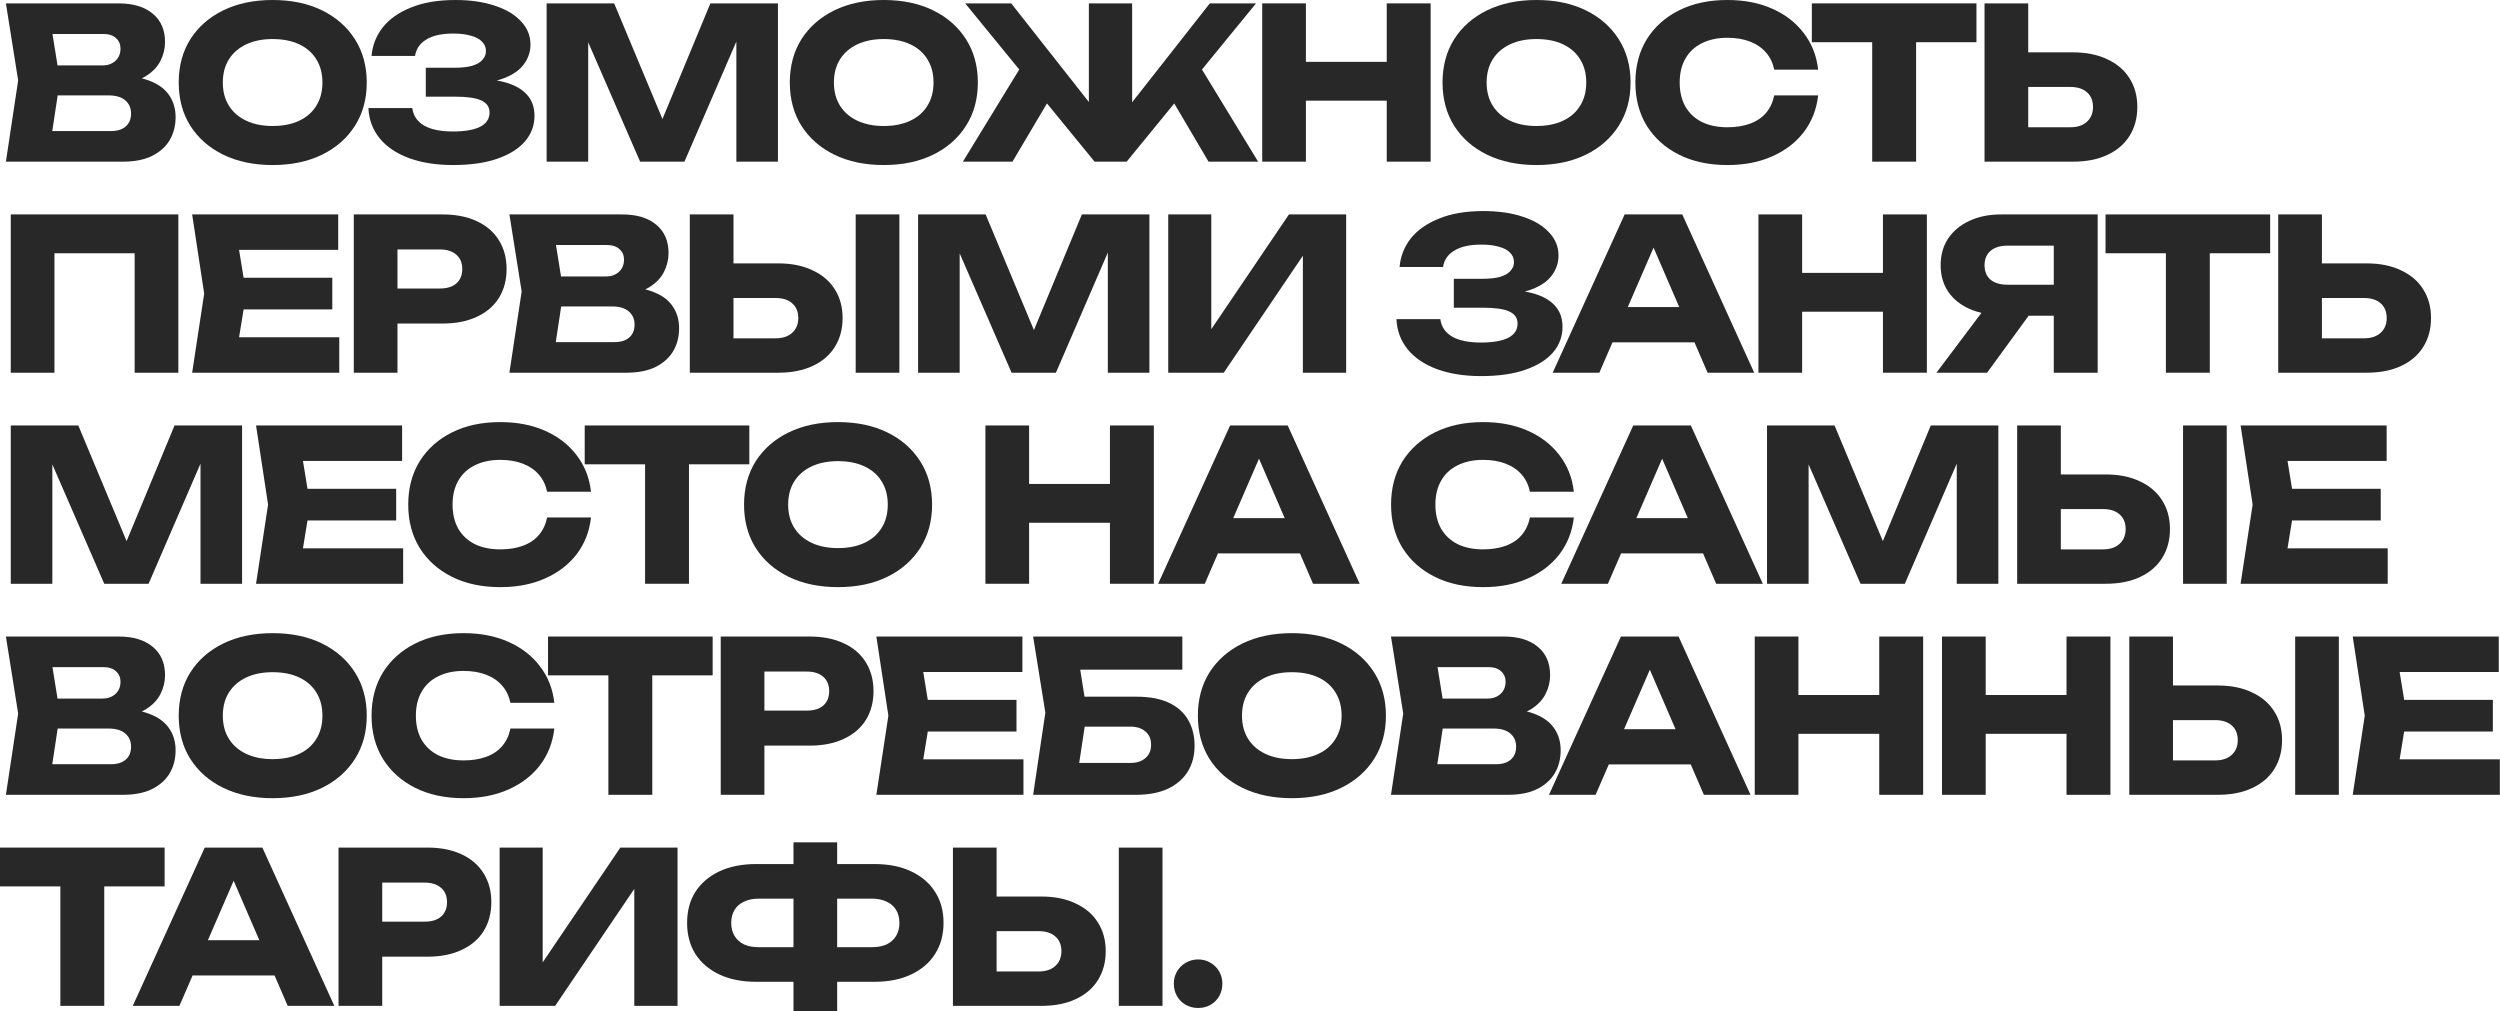 <?xml version="1.0" encoding="UTF-8"?> <svg xmlns="http://www.w3.org/2000/svg" viewBox="0 0 213.205 86.238" fill="none"><path d="M10.061 7.181L10.367 6.48C11.411 6.504 12.269 6.666 12.941 6.966C13.625 7.253 14.135 7.661 14.471 8.189C14.807 8.705 14.975 9.305 14.975 9.989C14.975 10.721 14.807 11.375 14.471 11.951C14.135 12.515 13.631 12.965 12.959 13.301C12.299 13.625 11.471 13.787 10.475 13.787H0.504L1.548 6.858L0.504 0.288H10.115C11.363 0.288 12.335 0.582 13.031 1.17C13.727 1.746 14.075 2.55 14.075 3.582C14.075 4.146 13.943 4.686 13.679 5.202C13.415 5.718 12.989 6.156 12.401 6.516C11.825 6.864 11.045 7.085 10.061 7.181ZM4.194 12.923L2.754 11.177H9.467C10.007 11.177 10.427 11.045 10.727 10.781C11.027 10.517 11.177 10.151 11.177 9.683C11.177 9.215 11.015 8.843 10.691 8.567C10.367 8.279 9.887 8.135 9.251 8.135H3.708V5.58H8.747C9.179 5.58 9.539 5.454 9.827 5.202C10.127 4.938 10.277 4.584 10.277 4.14C10.277 3.78 10.151 3.486 9.899 3.258C9.647 3.018 9.287 2.898 8.819 2.898H2.772L4.194 1.152L5.112 6.858L4.194 12.923Z" fill="#282828"></path><path d="M23.25 14.075C21.654 14.075 20.25 13.781 19.039 13.193C17.839 12.605 16.903 11.783 16.231 10.727C15.571 9.671 15.241 8.441 15.241 7.037C15.241 5.634 15.571 4.404 16.231 3.348C16.903 2.292 17.839 1.47 19.039 0.882C20.25 0.294 21.654 0 23.25 0C24.858 0 26.262 0.294 27.462 0.882C28.662 1.47 29.598 2.292 30.27 3.348C30.942 4.404 31.278 5.634 31.278 7.037C31.278 8.441 30.942 9.671 30.27 10.727C29.598 11.783 28.662 12.605 27.462 13.193C26.262 13.781 24.858 14.075 23.25 14.075ZM23.25 10.745C24.126 10.745 24.882 10.595 25.518 10.295C26.154 9.995 26.64 9.569 26.976 9.017C27.324 8.465 27.498 7.805 27.498 7.037C27.498 6.27 27.324 5.61 26.976 5.058C26.64 4.506 26.154 4.08 25.518 3.78C24.882 3.48 24.126 3.33 23.25 3.33C22.386 3.33 21.636 3.48 21 3.78C20.364 4.08 19.872 4.506 19.524 5.058C19.177 5.61 19.003 6.27 19.003 7.037C19.003 7.805 19.177 8.465 19.524 9.017C19.872 9.569 20.364 9.995 21 10.295C21.636 10.595 22.386 10.745 23.25 10.745Z" fill="#282828"></path><path d="M38.634 14.075C37.206 14.075 35.952 13.877 34.873 13.481C33.805 13.085 32.971 12.521 32.371 11.789C31.783 11.057 31.465 10.199 31.417 9.215H35.161C35.245 9.863 35.581 10.361 36.168 10.709C36.757 11.045 37.578 11.213 38.634 11.213C39.63 11.213 40.398 11.081 40.938 10.817C41.478 10.541 41.748 10.133 41.748 9.593C41.748 9.125 41.514 8.783 41.046 8.567C40.59 8.351 39.834 8.243 38.778 8.243H36.312V5.778H38.724C39.348 5.778 39.858 5.724 40.254 5.616C40.65 5.496 40.944 5.328 41.136 5.112C41.34 4.896 41.442 4.644 41.442 4.356C41.442 4.032 41.328 3.762 41.1 3.546C40.884 3.318 40.566 3.15 40.146 3.042C39.738 2.922 39.24 2.862 38.652 2.862C37.68 2.862 36.918 3.03 36.366 3.366C35.814 3.69 35.491 4.158 35.395 4.77H31.687C31.759 3.882 32.071 3.078 32.623 2.358C33.187 1.638 33.991 1.068 35.035 0.648C36.078 0.216 37.344 0 38.832 0C40.116 0 41.238 0.162 42.198 0.486C43.158 0.798 43.902 1.242 44.43 1.818C44.97 2.382 45.24 3.042 45.24 3.798C45.24 4.41 45.054 4.968 44.682 5.472C44.322 5.976 43.746 6.378 42.954 6.678C42.174 6.978 41.16 7.127 39.912 7.127V6.75C41.088 6.69 42.096 6.768 42.936 6.984C43.788 7.199 44.442 7.547 44.898 8.027C45.354 8.507 45.582 9.125 45.582 9.881C45.582 10.697 45.312 11.423 44.772 12.059C44.232 12.683 43.446 13.175 42.414 13.535C41.382 13.895 40.122 14.075 38.634 14.075Z" fill="#282828"></path><path d="M66.344 0.288V13.787H62.798V1.62L63.59 1.71L58.371 13.787H54.591L49.353 1.746L50.163 1.656V13.787H46.617V0.288H52.377L57.219 11.879H55.779L60.584 0.288H66.344Z" fill="#282828"></path><path d="M75.365 14.075C73.769 14.075 72.366 13.781 71.154 13.193C69.954 12.605 69.018 11.783 68.346 10.727C67.686 9.671 67.356 8.441 67.356 7.037C67.356 5.634 67.686 4.404 68.346 3.348C69.018 2.292 69.954 1.47 71.154 0.882C72.366 0.294 73.769 0 75.365 0C76.973 0 78.377 0.294 79.577 0.882C80.777 1.47 81.713 2.292 82.385 3.348C83.057 4.404 83.393 5.634 83.393 7.037C83.393 8.441 83.057 9.671 82.385 10.727C81.713 11.783 80.777 12.605 79.577 13.193C78.377 13.781 76.973 14.075 75.365 14.075ZM75.365 10.745C76.241 10.745 76.997 10.595 77.633 10.295C78.269 9.995 78.755 9.569 79.091 9.017C79.439 8.465 79.613 7.805 79.613 7.037C79.613 6.27 79.439 5.61 79.091 5.058C78.755 4.506 78.269 4.08 77.633 3.78C76.997 3.48 76.241 3.33 75.365 3.33C74.502 3.33 73.751 3.48 73.116 3.78C72.479 4.08 71.988 4.506 71.64 5.058C71.292 5.61 71.118 6.27 71.118 7.037C71.118 7.805 71.292 8.465 71.64 9.017C71.988 9.569 72.479 9.995 73.116 10.295C73.751 10.595 74.502 10.745 75.365 10.745Z" fill="#282828"></path><path d="M82.116 13.787L87.444 5.076L90.162 7.343L86.346 13.787H82.116ZM103.067 13.787L99.269 7.343L101.987 5.076L107.296 13.787H103.067ZM96.551 10.385L95.525 10.025L103.175 0.288H107.116L96.083 13.787H93.347L82.314 0.288H86.238L93.905 10.025L92.861 10.385V0.288H96.551V10.385Z" fill="#282828"></path><path d="M107.644 0.288H111.37V13.787H107.644V0.288ZM118.263 0.288H122.007V13.787H118.263V0.288ZM109.732 5.274H119.811V8.585H109.732V5.274Z" fill="#282828"></path><path d="M131.031 14.075C129.435 14.075 128.031 13.781 126.819 13.193C125.62 12.605 124.683 11.783 124.012 10.727C123.352 9.671 123.022 8.441 123.022 7.037C123.022 5.634 123.352 4.404 124.012 3.348C124.683 2.292 125.62 1.47 126.819 0.882C128.031 0.294 129.435 0 131.031 0C132.639 0 134.043 0.294 135.243 0.882C136.443 1.47 137.379 2.292 138.051 3.348C138.723 4.404 139.058 5.634 139.058 7.037C139.058 8.441 138.723 9.671 138.051 10.727C137.379 11.783 136.443 12.605 135.243 13.193C134.043 13.781 132.639 14.075 131.031 14.075ZM131.031 10.745C131.907 10.745 132.663 10.595 133.299 10.295C133.935 9.995 134.421 9.569 134.757 9.017C135.105 8.465 135.279 7.805 135.279 7.037C135.279 6.27 135.105 5.61 134.757 5.058C134.421 4.506 133.935 4.08 133.299 3.78C132.663 3.48 131.907 3.33 131.031 3.33C130.167 3.33 129.417 3.48 128.781 3.78C128.145 4.08 127.653 4.506 127.305 5.058C126.957 5.61 126.783 6.27 126.783 7.037C126.783 7.805 126.957 8.465 127.305 9.017C127.653 9.569 128.145 9.995 128.781 10.295C129.417 10.595 130.167 10.745 131.031 10.745Z" fill="#282828"></path><path d="M155.055 8.135C154.923 9.323 154.514 10.367 153.831 11.267C153.147 12.155 152.247 12.845 151.131 13.337C150.027 13.829 148.755 14.075 147.315 14.075C145.743 14.075 144.369 13.781 143.193 13.193C142.018 12.605 141.1 11.783 140.44 10.727C139.792 9.671 139.468 8.441 139.468 7.037C139.468 5.634 139.792 4.404 140.44 3.348C141.1 2.292 142.018 1.47 143.193 0.882C144.369 0.294 145.743 0 147.315 0C148.755 0 150.027 0.246 151.131 0.738C152.247 1.23 153.147 1.926 153.831 2.826C154.514 3.714 154.923 4.752 155.055 5.94H151.311C151.191 5.364 150.957 4.878 150.609 4.482C150.261 4.074 149.805 3.762 149.241 3.546C148.689 3.33 148.047 3.222 147.315 3.222C146.475 3.222 145.749 3.378 145.137 3.69C144.525 3.99 144.057 4.428 143.733 5.004C143.409 5.568 143.247 6.246 143.247 7.037C143.247 7.829 143.409 8.513 143.733 9.089C144.057 9.653 144.525 10.091 145.137 10.403C145.749 10.703 146.475 10.853 147.315 10.853C148.047 10.853 148.689 10.751 149.241 10.547C149.805 10.343 150.261 10.037 150.609 9.629C150.957 9.221 151.191 8.723 151.311 8.135H155.055Z" fill="#282828"></path><path d="M159.665 1.926H163.409V13.787H159.665V1.926ZM154.517 0.288H168.556V3.6H154.517V0.288Z" fill="#282828"></path><path d="M169.245 13.787V0.288H172.971V12.527L171.297 10.853H176.552C177.164 10.853 177.638 10.697 177.974 10.385C178.322 10.073 178.496 9.653 178.496 9.125C178.496 8.585 178.322 8.165 177.974 7.865C177.638 7.565 177.164 7.415 176.552 7.415H170.973V4.464H176.786C177.926 4.464 178.904 4.662 179.72 5.058C180.548 5.442 181.178 5.982 181.61 6.678C182.054 7.373 182.276 8.189 182.276 9.125C182.276 10.061 182.054 10.883 181.61 11.591C181.178 12.287 180.548 12.827 179.72 13.211C178.904 13.595 177.926 13.787 176.786 13.787H169.245Z" fill="#282828"></path><path d="M15.209 18.287V31.786H11.483V19.907L13.157 21.598H2.97L4.644 19.907V31.786H0.918V18.287H15.209Z" fill="#282828"></path><path d="M28.339 23.686V26.386H18.457V23.686H28.339ZM20.995 25.036L20.113 30.454L18.601 28.762H28.933V31.786H16.387L17.413 25.036L16.387 18.287H28.843V21.31H18.601L20.113 19.619L20.995 25.036Z" fill="#282828"></path><path d="M37.749 18.287C38.877 18.287 39.849 18.479 40.665 18.863C41.493 19.247 42.123 19.793 42.555 20.501C42.987 21.196 43.203 22.012 43.203 22.948C43.203 23.872 42.987 24.688 42.555 25.396C42.123 26.092 41.493 26.632 40.665 27.016C39.849 27.4 38.877 27.592 37.749 27.592H31.9V24.604H37.515C38.115 24.604 38.583 24.46 38.919 24.172C39.255 23.872 39.423 23.464 39.423 22.948C39.423 22.42 39.255 22.012 38.919 21.724C38.583 21.424 38.115 21.274 37.515 21.274H32.223L33.897 19.547V31.786H30.172V18.287H37.749Z" fill="#282828"></path><path d="M53.001 25.18L53.307 24.478C54.351 24.502 55.209 24.664 55.881 24.964C56.565 25.252 57.075 25.66 57.411 26.188C57.747 26.704 57.915 27.304 57.915 27.988C57.915 28.72 57.747 29.374 57.411 29.95C57.075 30.514 56.571 30.964 55.899 31.3C55.239 31.624 54.411 31.786 53.415 31.786H43.444L44.488 24.856L43.444 18.287H53.055C54.303 18.287 55.275 18.581 55.971 19.169C56.667 19.745 57.015 20.549 57.015 21.58C57.015 22.144 56.883 22.684 56.619 23.2C56.355 23.716 55.929 24.154 55.341 24.514C54.765 24.862 53.985 25.084 53.001 25.18ZM47.134 30.922L45.694 29.176H52.407C52.947 29.176 53.367 29.044 53.667 28.78C53.967 28.516 54.117 28.15 54.117 27.682C54.117 27.214 53.955 26.842 53.631 26.566C53.307 26.278 52.827 26.134 52.191 26.134H46.648V23.578H51.687C52.119 23.578 52.479 23.452 52.767 23.2C53.067 22.936 53.217 22.582 53.217 22.138C53.217 21.778 53.091 21.484 52.839 21.256C52.587 21.016 52.227 20.896 51.759 20.896H45.712L47.134 19.151L48.052 24.856L47.134 30.922Z" fill="#282828"></path><path d="M58.828 31.786V18.287H62.553V30.526L60.879 28.852H66.135C66.747 28.852 67.221 28.696 67.557 28.384C67.905 28.072 68.079 27.652 68.079 27.124C68.079 26.584 67.905 26.164 67.557 25.864C67.221 25.564 66.747 25.414 66.135 25.414H60.555V22.462H66.369C67.509 22.462 68.487 22.66 69.303 23.056C70.131 23.44 70.761 23.98 71.193 24.676C71.637 25.372 71.859 26.188 71.859 27.124C71.859 28.06 71.637 28.882 71.193 29.59C70.761 30.286 70.131 30.826 69.303 31.21C68.487 31.594 67.509 31.786 66.369 31.786H58.828ZM72.975 18.287H76.7V31.786H72.975V18.287Z" fill="#282828"></path><path d="M98.023 18.287V31.786H94.478V19.619L95.269 19.709L90.05 31.786H86.27L81.032 19.745L81.843 19.655V31.786H78.297V18.287H84.056L88.898 29.878H87.458L92.264 18.287H98.023Z" fill="#282828"></path><path d="M99.629 31.786V18.287H103.301V29.824L102.275 29.59L109.924 18.287H114.802V31.786H111.112V20.033L112.156 20.267L104.363 31.786H99.629Z" fill="#282828"></path><path d="M126.307 32.074C124.879 32.074 123.625 31.876 122.545 31.48C121.478 31.084 120.644 30.52 120.044 29.788C119.456 29.056 119.138 28.198 119.09 27.214H122.833C122.917 27.862 123.254 28.36 123.841 28.708C124.429 29.044 125.251 29.212 126.307 29.212C127.303 29.212 128.071 29.08 128.611 28.816C129.151 28.54 129.421 28.132 129.421 27.592C129.421 27.124 129.187 26.782 128.719 26.566C128.263 26.35 127.507 26.242 126.451 26.242H123.985V23.776H126.397C127.021 23.776 127.531 23.722 127.927 23.614C128.323 23.494 128.617 23.326 128.809 23.11C129.013 22.894 129.115 22.642 129.115 22.354C129.115 22.03 129.001 21.76 128.773 21.544C128.557 21.316 128.239 21.148 127.819 21.04C127.411 20.92 126.913 20.861 126.325 20.861C125.353 20.861 124.591 21.028 124.039 21.364C123.487 21.688 123.164 22.156 123.067 22.768H119.36C119.432 21.88 119.744 21.076 120.296 20.357C120.86 19.637 121.664 19.067 122.707 18.647C123.751 18.215 125.017 17.999 126.505 17.999C127.789 17.999 128.911 18.161 129.871 18.485C130.831 18.797 131.575 19.241 132.103 19.817C132.643 20.381 132.913 21.04 132.913 21.796C132.913 22.408 132.727 22.966 132.355 23.47C131.995 23.974 131.419 24.376 130.627 24.676C129.847 24.976 128.833 25.126 127.585 25.126V24.748C128.761 24.688 129.769 24.766 130.609 24.982C131.461 25.198 132.115 25.546 132.571 26.026C133.027 26.506 133.255 27.124 133.255 27.88C133.255 28.696 132.985 29.422 132.445 30.058C131.905 30.682 131.119 31.174 130.087 31.534C129.055 31.894 127.795 32.074 126.307 32.074Z" fill="#282828"></path><path d="M136.286 29.194V26.188H145.591V29.194H136.286ZM143.467 18.287L149.604 31.786H145.627L140.479 19.871H141.559L136.394 31.786H132.416L138.553 18.287H143.467Z" fill="#282828"></path><path d="M149.963 18.287H153.689V31.786H149.963V18.287ZM160.582 18.287H164.326V31.786H160.582V18.287ZM152.051 23.272H162.13V26.584H152.051V23.272Z" fill="#282828"></path><path d="M176.302 24.28V26.926H170.668L170.65 26.854C169.618 26.854 168.712 26.68 167.932 26.332C167.165 25.984 166.564 25.492 166.132 24.856C165.713 24.22 165.503 23.476 165.503 22.624C165.503 21.748 165.713 20.992 166.132 20.357C166.564 19.709 167.165 19.205 167.932 18.845C168.712 18.473 169.618 18.287 170.65 18.287H178.894V31.786H175.15V19.277L176.824 20.95H171.19C170.578 20.95 170.098 21.1 169.75 21.4C169.414 21.688 169.246 22.096 169.246 22.624C169.246 23.14 169.414 23.548 169.75 23.848C170.098 24.136 170.578 24.28 171.19 24.28H176.302ZM174.07 25.468L169.462 31.786H165.142L169.894 25.468H174.07Z" fill="#282828"></path><path d="M184.712 19.925H188.456V31.786H184.712V19.925ZM179.564 18.287H193.603V21.598H179.564V18.287Z" fill="#282828"></path><path d="M194.292 31.786V18.287H198.017V30.526L196.344 28.852H201.599C202.211 28.852 202.685 28.696 203.021 28.384C203.369 28.072 203.543 27.652 203.543 27.124C203.543 26.584 203.369 26.164 203.021 25.864C202.685 25.564 202.211 25.414 201.599 25.414H196.019V22.462H201.833C202.973 22.462 203.951 22.66 204.767 23.056C205.595 23.44 206.225 23.98 206.657 24.676C207.101 25.372 207.323 26.188 207.323 27.124C207.323 28.06 207.101 28.882 206.657 29.59C206.225 30.286 205.595 30.826 204.767 31.21C203.951 31.594 202.973 31.786 201.833 31.786H194.292Z" fill="#282828"></path><path d="M20.645 36.285V49.785H17.099V37.617L17.891 37.707L12.671 49.785H8.891L3.654 37.743L4.464 37.653V49.785H0.918V36.285H6.678L11.519 47.877H10.079L14.885 36.285H20.645Z" fill="#282828"></path><path d="M33.787 41.685V44.385H23.906V41.685H33.787ZM26.444 43.035L25.562 48.453L24.05 46.761H34.382V49.785H21.836L22.862 43.035L21.836 36.285H34.292V39.309H24.05L25.562 37.617L26.444 43.035Z" fill="#282828"></path><path d="M50.402 44.133C50.27 45.321 49.862 46.365 49.178 47.265C48.495 48.153 47.594 48.842 46.479 49.334C45.375 49.827 44.103 50.072 42.663 50.072C41.091 50.072 39.717 49.779 38.541 49.19C37.365 48.603 36.447 47.781 35.787 46.725C35.139 45.669 34.815 44.439 34.815 43.035C34.815 41.631 35.139 40.401 35.787 39.345C36.447 38.289 37.365 37.467 38.541 36.879C39.717 36.291 41.091 35.997 42.663 35.997C44.103 35.997 45.375 36.243 46.479 36.735C47.594 37.227 48.495 37.923 49.178 38.823C49.862 39.711 50.27 40.749 50.402 41.937H46.659C46.539 41.361 46.305 40.875 45.957 40.479C45.609 40.071 45.153 39.759 44.589 39.543C44.037 39.327 43.395 39.219 42.663 39.219C41.823 39.219 41.097 39.375 40.485 39.687C39.873 39.987 39.405 40.425 39.081 41.001C38.757 41.565 38.595 42.243 38.595 43.035C38.595 43.827 38.757 44.511 39.081 45.087C39.405 45.651 39.873 46.089 40.485 46.401C41.097 46.701 41.823 46.851 42.663 46.851C43.395 46.851 44.037 46.749 44.589 46.545C45.153 46.341 45.609 46.035 45.957 45.627C46.305 45.219 46.539 44.721 46.659 44.133H50.402Z" fill="#282828"></path><path d="M55.013 37.923H58.757V49.785H55.013V37.923ZM49.865 36.285H63.904V39.597H49.865V36.285Z" fill="#282828"></path><path d="M71.463 50.072C69.868 50.072 68.464 49.779 67.252 49.19C66.052 48.603 65.116 47.781 64.444 46.725C63.784 45.669 63.454 44.439 63.454 43.035C63.454 41.631 63.784 40.401 64.444 39.345C65.116 38.289 66.052 37.467 67.252 36.879C68.464 36.291 69.868 35.997 71.463 35.997C73.071 35.997 74.475 36.291 75.675 36.879C76.875 37.467 77.811 38.289 78.483 39.345C79.155 40.401 79.491 41.631 79.491 43.035C79.491 44.439 79.155 45.669 78.483 46.725C77.811 47.781 76.875 48.603 75.675 49.19C74.475 49.779 73.071 50.072 71.463 50.072ZM71.463 46.743C72.339 46.743 73.095 46.593 73.731 46.293C74.367 45.993 74.853 45.567 75.189 45.015C75.537 44.463 75.711 43.803 75.711 43.035C75.711 42.267 75.537 41.607 75.189 41.055C74.853 40.503 74.367 40.077 73.731 39.777C73.095 39.477 72.339 39.327 71.463 39.327C70.599 39.327 69.85 39.477 69.213 39.777C68.578 40.077 68.086 40.503 67.737 41.055C67.39 41.607 67.216 42.267 67.216 43.035C67.216 43.803 67.39 44.463 67.737 45.015C68.086 45.567 68.578 45.993 69.213 46.293C69.85 46.593 70.599 46.743 71.463 46.743Z" fill="#282828"></path><path d="M84.039 36.285H87.764V49.785H84.039V36.285ZM94.658 36.285H98.402V49.785H94.658V36.285ZM86.126 41.271H96.205V44.583H86.126V41.271Z" fill="#282828"></path><path d="M102.638 47.193V44.187H111.943V47.193H102.638ZM109.819 36.285L115.957 49.785H111.979L106.831 37.869H107.911L102.746 49.785H98.768L104.905 36.285H109.819Z" fill="#282828"></path><path d="M134.22 44.133C134.088 45.321 133.68 46.365 132.996 47.265C132.312 48.153 131.412 48.842 130.296 49.334C129.192 49.827 127.921 50.072 126.481 50.072C124.909 50.072 123.535 49.779 122.359 49.19C121.183 48.603 120.265 47.781 119.605 46.725C118.957 45.669 118.633 44.439 118.633 43.035C118.633 41.631 118.957 40.401 119.605 39.345C120.265 38.289 121.183 37.467 122.359 36.879C123.535 36.291 124.909 35.997 126.481 35.997C127.921 35.997 129.192 36.243 130.296 36.735C131.412 37.227 132.312 37.923 132.996 38.823C133.68 39.711 134.088 40.749 134.22 41.937H130.476C130.356 41.361 130.122 40.875 129.774 40.479C129.426 40.071 128.97 39.759 128.406 39.543C127.855 39.327 127.212 39.219 126.481 39.219C125.641 39.219 124.915 39.375 124.303 39.687C123.691 39.987 123.223 40.425 122.899 41.001C122.575 41.565 122.413 42.243 122.413 43.035C122.413 43.827 122.575 44.511 122.899 45.087C123.223 45.651 123.691 46.089 124.303 46.401C124.915 46.701 125.641 46.851 126.481 46.851C127.212 46.851 127.855 46.749 128.406 46.545C128.97 46.341 129.426 46.035 129.774 45.627C130.122 45.219 130.356 44.721 130.476 44.133H134.22Z" fill="#282828"></path><path d="M137.018 47.193V44.187H146.323V47.193H137.018ZM144.199 36.285L150.337 49.785H146.359L141.211 37.869H142.292L137.126 49.785H133.148L139.286 36.285H144.199Z" fill="#282828"></path><path d="M170.422 36.285V49.785H166.876V37.617L167.668 37.707L162.449 49.785H158.669L153.431 37.743L154.241 37.653V49.785H150.695V36.285H156.455L161.297 47.877H159.857L164.662 36.285H170.422Z" fill="#282828"></path><path d="M172.028 49.785V36.285H175.753V48.525L174.08 46.851H179.335C179.947 46.851 180.421 46.695 180.757 46.383C181.105 46.071 181.279 45.651 181.279 45.123C181.279 44.583 181.105 44.163 180.757 43.863C180.421 43.563 179.947 43.413 179.335 43.413H173.756V40.461H179.569C180.709 40.461 181.687 40.659 182.503 41.055C183.331 41.439 183.961 41.979 184.393 42.675C184.837 43.371 185.059 44.187 185.059 45.123C185.059 46.059 184.837 46.881 184.393 47.588C183.961 48.285 183.331 48.824 182.503 49.208C181.687 49.593 180.709 49.785 179.569 49.785H172.028ZM186.175 36.285H189.9V49.785H186.175V36.285Z" fill="#282828"></path><path d="M203.034 41.685V44.385H193.153V41.685H203.034ZM195.691 43.035L194.809 48.453L193.297 46.761H203.628V49.785H191.083L192.109 43.035L191.083 36.285H203.538V39.309H193.297L194.809 37.617L195.691 43.035Z" fill="#282828"></path><path d="M10.061 61.178L10.367 60.476C11.411 60.5 12.269 60.662 12.941 60.962C13.625 61.25 14.135 61.658 14.471 62.186C14.807 62.702 14.975 63.301 14.975 63.986C14.975 64.717 14.807 65.371 14.471 65.947C14.135 66.511 13.631 66.961 12.959 67.297C12.299 67.621 11.471 67.783 10.475 67.783H0.504L1.548 60.854L0.504 54.284H10.115C11.363 54.284 12.335 54.578 13.031 55.166C13.727 55.742 14.075 56.546 14.075 57.578C14.075 58.142 13.943 58.682 13.679 59.198C13.415 59.714 12.989 60.152 12.401 60.512C11.825 60.86 11.045 61.082 10.061 61.178ZM4.194 66.919L2.754 65.173H9.467C10.007 65.173 10.427 65.041 10.727 64.777C11.027 64.513 11.177 64.147 11.177 63.679C11.177 63.211 11.015 62.84 10.691 62.564C10.367 62.276 9.887 62.131 9.251 62.131H3.708V59.576H8.747C9.179 59.576 9.539 59.45 9.827 59.198C10.127 58.934 10.277 58.58 10.277 58.136C10.277 57.776 10.151 57.482 9.899 57.254C9.647 57.014 9.287 56.894 8.819 56.894H2.772L4.194 55.148L5.112 60.854L4.194 66.919Z" fill="#282828"></path><path d="M23.25 68.071C21.654 68.071 20.25 67.777 19.039 67.189C17.839 66.601 16.903 65.779 16.231 64.723C15.571 63.667 15.241 62.438 15.241 61.034C15.241 59.63 15.571 58.4 16.231 57.344C16.903 56.288 17.839 55.466 19.039 54.878C20.25 54.29 21.654 53.996 23.25 53.996C24.858 53.996 26.262 54.29 27.462 54.878C28.662 55.466 29.598 56.288 30.27 57.344C30.942 58.4 31.278 59.63 31.278 61.034C31.278 62.438 30.942 63.667 30.27 64.723C29.598 65.779 28.662 66.601 27.462 67.189C26.262 67.777 24.858 68.071 23.25 68.071ZM23.25 64.741C24.126 64.741 24.882 64.591 25.518 64.291C26.154 63.992 26.64 63.565 26.976 63.013C27.324 62.462 27.498 61.801 27.498 61.034C27.498 60.266 27.324 59.606 26.976 59.054C26.64 58.502 26.154 58.076 25.518 57.776C24.882 57.476 24.126 57.326 23.25 57.326C22.386 57.326 21.636 57.476 21 57.776C20.364 58.076 19.872 58.502 19.524 59.054C19.177 59.606 19.003 60.266 19.003 61.034C19.003 61.801 19.177 62.462 19.524 63.013C19.872 63.565 20.364 63.992 21 64.291C21.636 64.591 22.386 64.741 23.25 64.741Z" fill="#282828"></path><path d="M47.274 62.131C47.142 63.319 46.734 64.363 46.05 65.263C45.366 66.151 44.466 66.841 43.35 67.333C42.246 67.825 40.974 68.071 39.534 68.071C37.962 68.071 36.589 67.777 35.413 67.189C34.237 66.601 33.319 65.779 32.659 64.723C32.011 63.667 31.687 62.438 31.687 61.034C31.687 59.63 32.011 58.4 32.659 57.344C33.319 56.288 34.237 55.466 35.413 54.878C36.589 54.29 37.962 53.996 39.534 53.996C40.974 53.996 42.246 54.242 43.35 54.734C44.466 55.226 45.366 55.922 46.05 56.822C46.734 57.71 47.142 58.748 47.274 59.936H43.53C43.41 59.36 43.176 58.874 42.828 58.478C42.48 58.07 42.024 57.758 41.46 57.542C40.908 57.326 40.266 57.218 39.534 57.218C38.694 57.218 37.968 57.374 37.356 57.686C36.745 57.986 36.276 58.424 35.952 59C35.628 59.564 35.467 60.242 35.467 61.034C35.467 61.825 35.628 62.51 35.952 63.085C36.276 63.649 36.745 64.087 37.356 64.399C37.968 64.699 38.694 64.849 39.534 64.849C40.266 64.849 40.908 64.747 41.46 64.543C42.024 64.339 42.48 64.034 42.828 63.625C43.176 63.217 43.41 62.72 43.53 62.131H47.274Z" fill="#282828"></path><path d="M51.884 55.922H55.628V67.783H51.884V55.922ZM46.737 54.284H60.776V57.596H46.737V54.284Z" fill="#282828"></path><path d="M69.041 54.284C70.169 54.284 71.141 54.476 71.957 54.86C72.785 55.244 73.415 55.79 73.847 56.498C74.279 57.194 74.495 58.01 74.495 58.946C74.495 59.87 74.279 60.686 73.847 61.394C73.415 62.089 72.785 62.63 71.957 63.013C71.141 63.397 70.169 63.589 69.041 63.589H63.192V60.602H68.808C69.407 60.602 69.876 60.458 70.211 60.17C70.547 59.87 70.715 59.462 70.715 58.946C70.715 58.418 70.547 58.01 70.211 57.722C69.876 57.422 69.407 57.272 68.808 57.272H63.516L65.19 55.544V67.783H61.464V54.284H69.041Z" fill="#282828"></path><path d="M86.688 59.684V62.384H76.806V59.684H86.688ZM79.344 61.034L78.462 66.451L76.95 64.759H87.282V67.783H74.737L75.763 61.034L74.737 54.284H87.192V57.308H76.95L78.462 55.616L79.344 61.034Z" fill="#282828"></path><path d="M90.932 59.414H96.89C98.03 59.414 98.966 59.588 99.698 59.936C100.43 60.284 100.976 60.776 101.336 61.412C101.696 62.035 101.876 62.768 101.876 63.607C101.876 64.447 101.678 65.185 101.282 65.821C100.886 66.445 100.316 66.931 99.572 67.279C98.828 67.615 97.934 67.783 96.89 67.783H88.107L89.15 60.782L88.107 54.284H100.832V57.11H90.428L91.85 55.4L92.696 60.71L91.778 66.775L90.356 65.065H96.404C96.944 65.065 97.37 64.927 97.682 64.651C98.006 64.375 98.168 63.998 98.168 63.517C98.168 63.025 98.006 62.648 97.682 62.384C97.37 62.107 96.944 61.969 96.404 61.969H90.932V59.414Z" fill="#282828"></path><path d="M110.167 68.071C108.571 68.071 107.167 67.777 105.956 67.189C104.756 66.601 103.82 65.779 103.148 64.723C102.488 63.667 102.158 62.438 102.158 61.034C102.158 59.63 102.488 58.4 103.148 57.344C103.82 56.288 104.756 55.466 105.956 54.878C107.167 54.29 108.571 53.996 110.167 53.996C111.775 53.996 113.179 54.29 114.379 54.878C115.579 55.466 116.515 56.288 117.187 57.344C117.859 58.4 118.195 59.63 118.195 61.034C118.195 62.438 117.859 63.667 117.187 64.723C116.515 65.779 115.579 66.601 114.379 67.189C113.179 67.777 111.775 68.071 110.167 68.071ZM110.167 64.741C111.043 64.741 111.799 64.591 112.435 64.291C113.071 63.992 113.557 63.565 113.893 63.013C114.241 62.462 114.415 61.801 114.415 61.034C114.415 60.266 114.241 59.606 113.893 59.054C113.557 58.502 113.071 58.076 112.435 57.776C111.799 57.476 111.043 57.326 110.167 57.326C109.303 57.326 108.553 57.476 107.918 57.776C107.282 58.076 106.789 58.502 106.442 59.054C106.094 59.606 105.92 60.266 105.92 61.034C105.92 61.801 106.094 62.462 106.442 63.013C106.789 63.565 107.282 63.992 107.918 64.291C108.553 64.591 109.303 64.741 110.167 64.741Z" fill="#282828"></path><path d="M128.183 61.178L128.489 60.476C129.533 60.5 130.391 60.662 131.063 60.962C131.747 61.25 132.257 61.658 132.593 62.186C132.929 62.702 133.097 63.301 133.097 63.986C133.097 64.717 132.929 65.371 132.593 65.947C132.257 66.511 131.753 66.961 131.081 67.297C130.421 67.621 129.593 67.783 128.597 67.783H118.626L119.67 60.854L118.626 54.284H128.237C129.485 54.284 130.457 54.578 131.153 55.166C131.849 55.742 132.197 56.546 132.197 57.578C132.197 58.142 132.065 58.682 131.801 59.198C131.537 59.714 131.111 60.152 130.523 60.512C129.947 60.86 129.167 61.082 128.183 61.178ZM122.315 66.919L120.876 65.173H127.589C128.129 65.173 128.549 65.041 128.849 64.777C129.149 64.513 129.299 64.147 129.299 63.679C129.299 63.211 129.137 62.84 128.813 62.564C128.489 62.276 128.009 62.131 127.373 62.131H121.83V59.576H126.869C127.301 59.576 127.661 59.45 127.949 59.198C128.249 58.934 128.399 58.58 128.399 58.136C128.399 57.776 128.273 57.482 128.021 57.254C127.769 57.014 127.409 56.894 126.941 56.894H120.894L122.315 55.148L123.233 60.854L122.315 66.919Z" fill="#282828"></path><path d="M135.969 65.191V62.186H145.274V65.191H135.969ZM143.151 54.284L149.288 67.783H145.31L140.163 55.868H141.243L136.077 67.783H132.099L138.237 54.284H143.151Z" fill="#282828"></path><path d="M149.647 54.284H153.372V67.783H149.647V54.284ZM160.266 54.284H164.01V67.783H160.266V54.284ZM151.735 59.27H161.814V62.582H151.735V59.27Z" fill="#282828"></path><path d="M165.618 54.284H169.344V67.783H165.618V54.284ZM176.237 54.284H179.981V67.783H176.237V54.284ZM167.706 59.27H177.785V62.582H167.706V59.27Z" fill="#282828"></path><path d="M181.589 67.783V54.284H185.315V66.523L183.641 64.849H188.897C189.509 64.849 189.983 64.693 190.319 64.381C190.667 64.07 190.841 63.649 190.841 63.121C190.841 62.582 190.667 62.161 190.319 61.861C189.983 61.562 189.509 61.412 188.897 61.412H183.317V58.46H189.131C190.271 58.46 191.249 58.658 192.065 59.054C192.893 59.438 193.523 59.978 193.955 60.674C194.399 61.37 194.62 62.186 194.62 63.121C194.62 64.058 194.399 64.879 193.955 65.587C193.523 66.283 192.893 66.823 192.065 67.207C191.249 67.591 190.271 67.783 189.131 67.783H181.589ZM195.737 54.284H199.462V67.783H195.737V54.284Z" fill="#282828"></path><path d="M212.596 59.684V62.384H202.715V59.684H212.596ZM205.253 61.034L204.37 66.451L202.859 64.759H213.19V67.783H200.645L201.671 61.034L200.645 54.284H213.1V57.308H202.859L204.37 55.616L205.253 61.034Z" fill="#282828"></path><path d="M5.148 73.921H8.891V85.782H5.148V73.921ZM0 72.283H14.039V75.595H0V72.283Z" fill="#282828"></path><path d="M15.193 83.19V80.184H24.499V83.19H15.193ZM22.375 72.283L28.512 85.782H24.535L19.387 73.867H20.467L15.301 85.782H11.324L17.461 72.283H22.375Z" fill="#282828"></path><path d="M36.448 72.283C37.576 72.283 38.548 72.475 39.364 72.859C40.192 73.243 40.822 73.789 41.254 74.497C41.686 75.193 41.902 76.008 41.902 76.945C41.902 77.868 41.686 78.684 41.254 79.392C40.822 80.088 40.192 80.628 39.364 81.012C38.548 81.396 37.576 81.588 36.448 81.588H30.599V78.6H36.214C36.814 78.6 37.282 78.456 37.618 78.168C37.954 77.868 38.122 77.46 38.122 76.945C38.122 76.416 37.954 76.008 37.618 75.721C37.282 75.421 36.814 75.271 36.214 75.271H30.923L32.597 73.543V85.782H28.871V72.283H36.448Z" fill="#282828"></path><path d="M42.61 85.782V72.283H46.282V83.82L45.256 83.586L52.905 72.283H57.783V85.782H54.093V74.029L55.137 74.263L47.344 85.782H42.61Z" fill="#282828"></path><path d="M69.919 83.73V80.778H74.347C74.839 80.778 75.259 80.7 75.607 80.544C75.955 80.376 76.225 80.136 76.417 79.824C76.609 79.512 76.705 79.14 76.705 78.708C76.705 78.276 76.609 77.904 76.417 77.592C76.225 77.28 75.955 77.047 75.607 76.891C75.259 76.723 74.839 76.639 74.347 76.639H69.937V73.687H74.563C75.787 73.687 76.837 73.897 77.713 74.317C78.601 74.737 79.279 75.319 79.746 76.062C80.227 76.807 80.467 77.688 80.467 78.708C80.467 79.716 80.227 80.598 79.746 81.354C79.279 82.098 78.601 82.68 77.713 83.1C76.837 83.52 75.787 83.73 74.563 83.73H69.919ZM64.502 83.73C63.278 83.73 62.222 83.52 61.334 83.1C60.458 82.68 59.78 82.098 59.3 81.354C58.832 80.598 58.598 79.716 58.598 78.708C58.598 77.688 58.832 76.807 59.3 76.062C59.78 75.319 60.458 74.737 61.334 74.317C62.222 73.897 63.278 73.687 64.502 73.687H69.109V76.639H64.7C64.22 76.639 63.806 76.723 63.458 76.891C63.11 77.047 62.84 77.28 62.648 77.592C62.456 77.904 62.36 78.276 62.36 78.708C62.36 79.14 62.456 79.512 62.648 79.824C62.84 80.136 63.11 80.376 63.458 80.544C63.806 80.7 64.22 80.778 64.7 80.778H69.127V83.73H64.502ZM67.669 86.232V71.833H71.395V86.232H67.669Z" fill="#282828"></path><path d="M81.267 85.782V72.283H84.993V84.522L83.319 82.848H88.575C89.187 82.848 89.661 82.692 89.997 82.38C90.344 82.068 90.519 81.648 90.519 81.12C90.519 80.58 90.344 80.16 89.997 79.86C89.661 79.56 89.187 79.41 88.575 79.41H82.995V76.458H88.809C89.949 76.458 90.927 76.657 91.742 77.053C92.57 77.436 93.2 77.976 93.632 78.672C94.076 79.368 94.298 80.184 94.298 81.12C94.298 82.056 94.076 82.878 93.632 83.586C93.2 84.282 92.57 84.822 91.742 85.206C90.927 85.59 89.949 85.782 88.809 85.782H81.267ZM95.414 72.283H99.14V85.782H95.414V72.283Z" fill="#282828"></path><path d="M102.176 85.962C101.792 85.962 101.438 85.872 101.114 85.692C100.803 85.512 100.557 85.266 100.377 84.954C100.196 84.63 100.106 84.276 100.106 83.892C100.106 83.508 100.196 83.16 100.377 82.848C100.557 82.536 100.803 82.29 101.114 82.11C101.438 81.918 101.792 81.822 102.176 81.822C102.572 81.822 102.926 81.918 103.238 82.11C103.55 82.29 103.796 82.536 103.976 82.848C104.156 83.16 104.246 83.508 104.246 83.892C104.246 84.276 104.156 84.63 103.976 84.954C103.796 85.266 103.55 85.512 103.238 85.692C102.926 85.872 102.572 85.962 102.176 85.962Z" fill="#282828"></path></svg> 